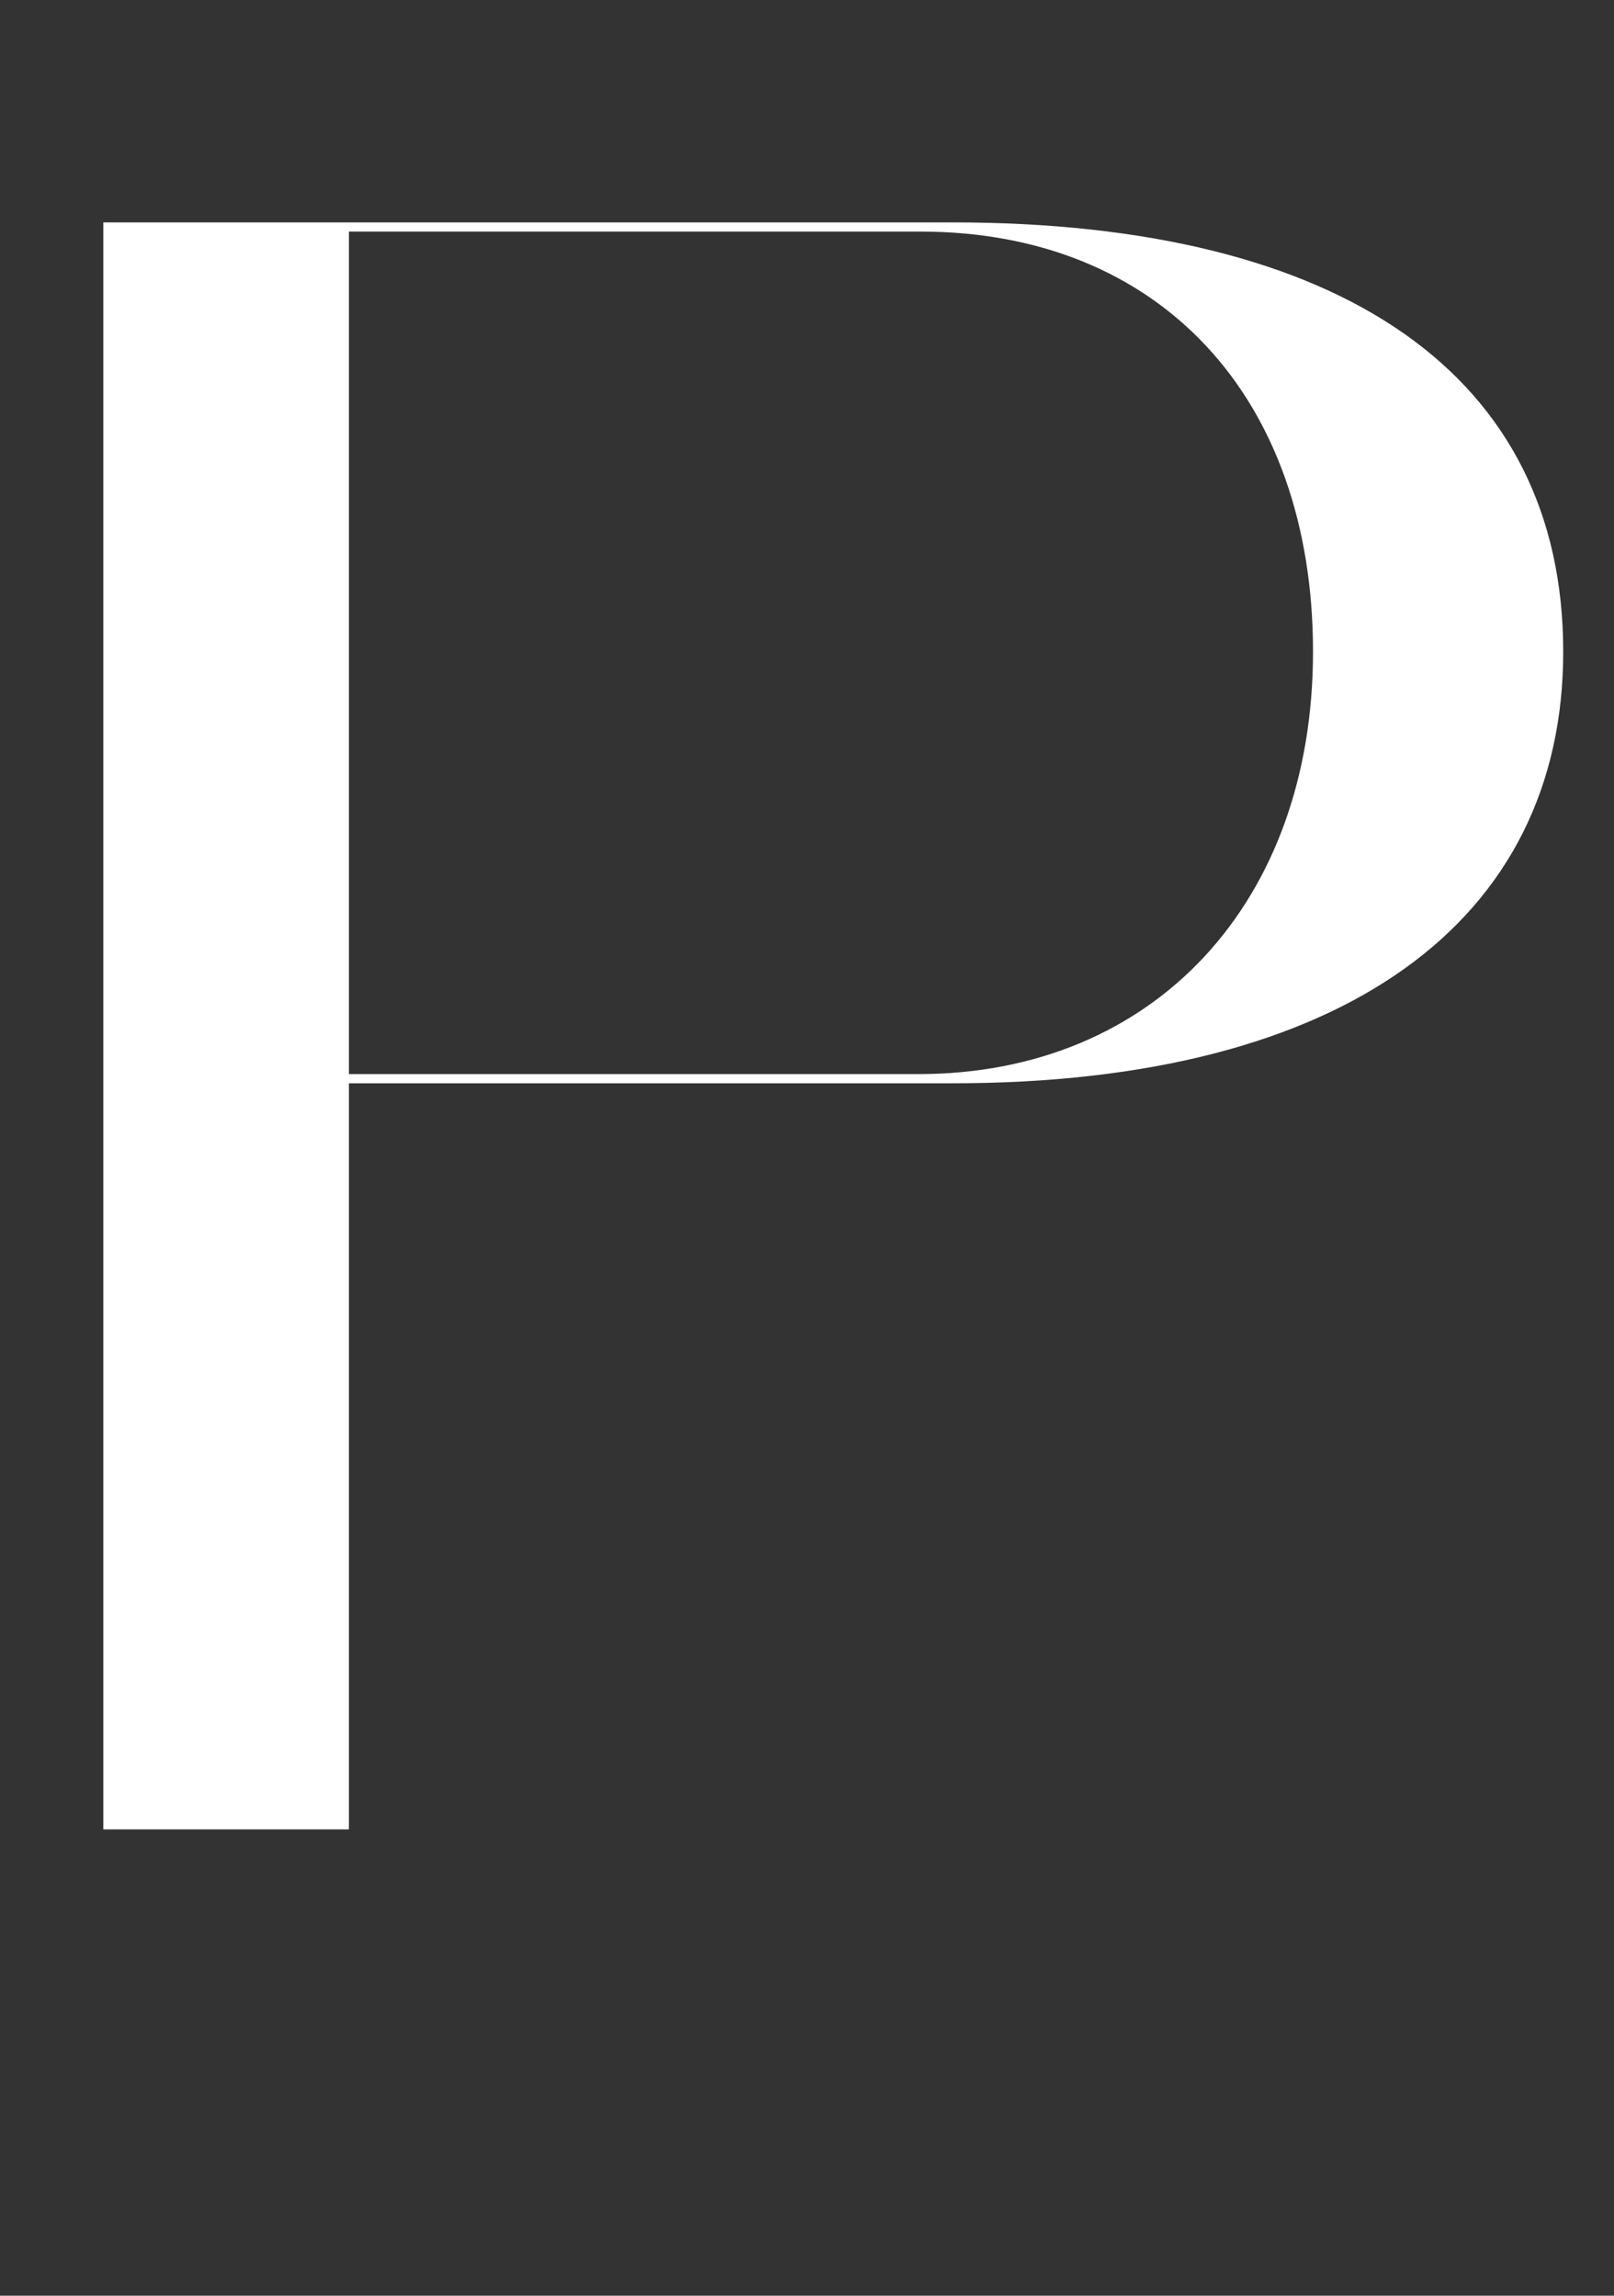 <svg width="45" height="64" viewBox="0 0 45 64" fill="none" xmlns="http://www.w3.org/2000/svg">
<rect x="0" y="0" width="45" height="64" fill="#333333" stroke="none"/>
<path d="M2.88 51H9.728V30.2H26.56C37.504 30.2 43.584 25.656 43.584 18.168C43.584 10.488 37.44 6.2 26.56 6.2H2.88V51ZM36.608 18.168C36.608 25.144 32.192 29.944 25.6 29.944H9.728V6.456H25.664C32.32 6.456 36.608 11.064 36.608 18.168Z" fill="white"/>
</svg>
